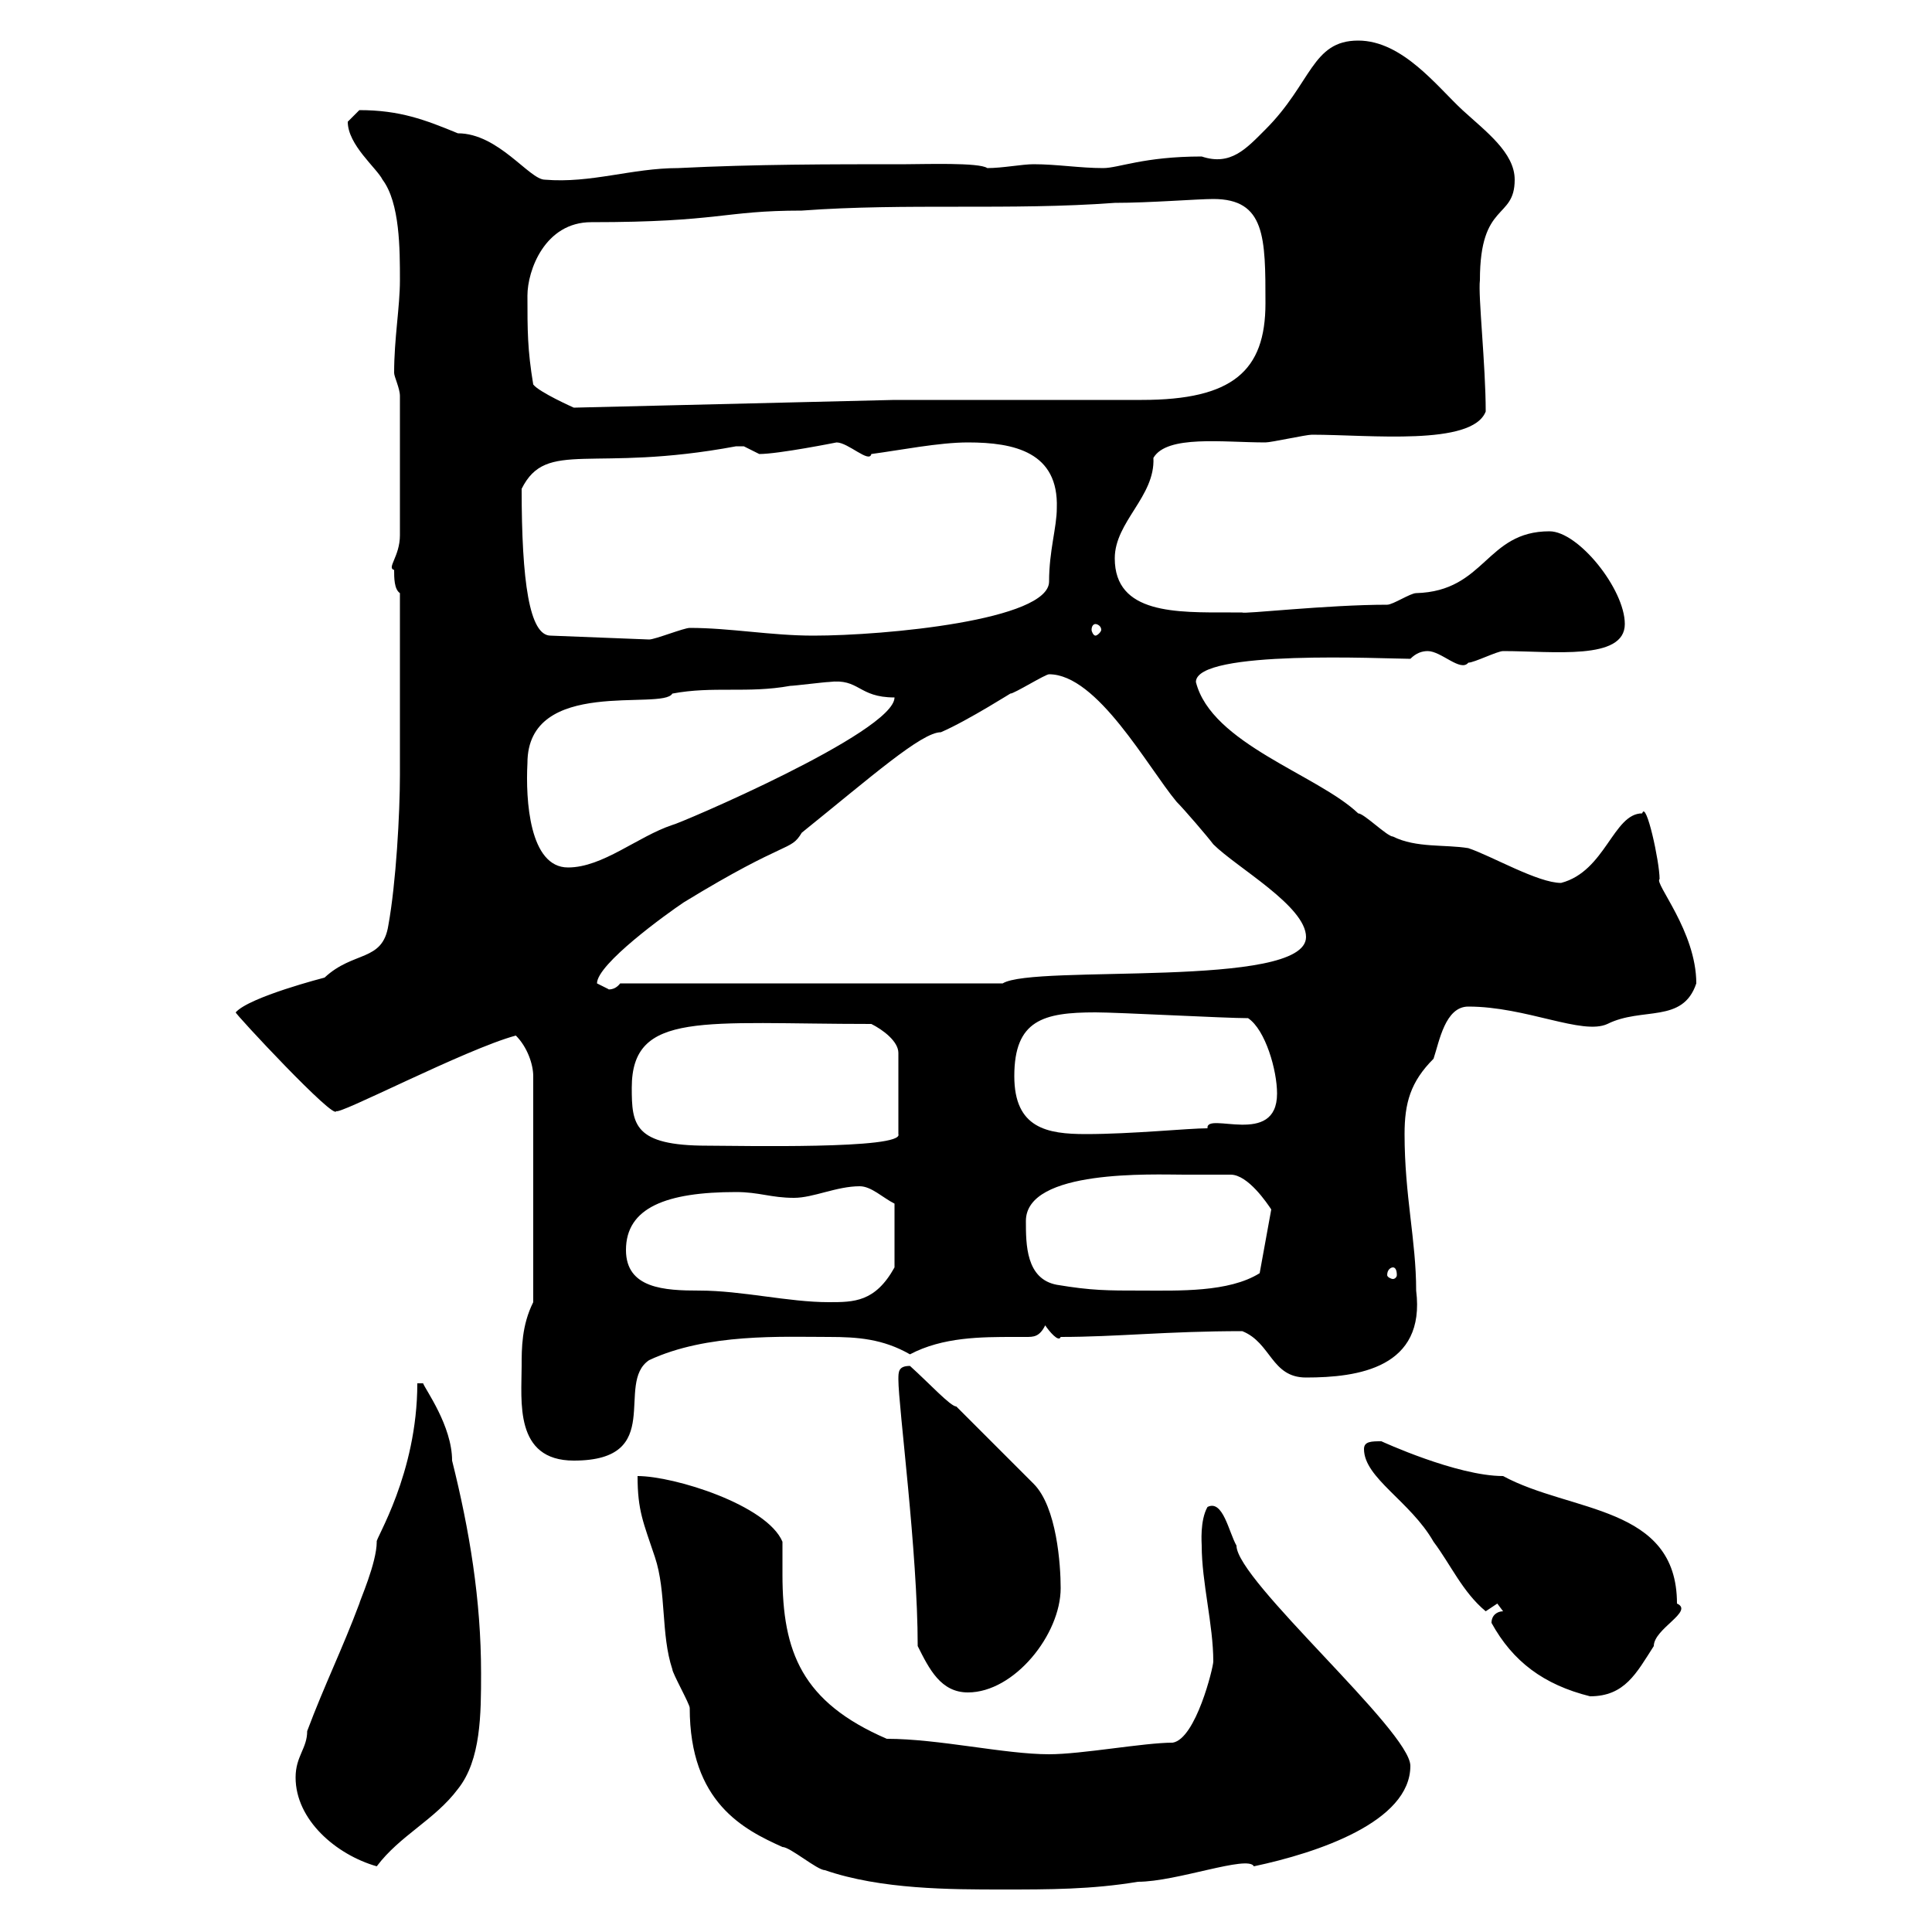 <svg xmlns="http://www.w3.org/2000/svg" xmlns:xlink="http://www.w3.org/1999/xlink" width="300" height="300"><path d="M99 229.20C99 234.60 99.90 236.40 101.70 241.80C103.50 247.20 102.60 253.80 104.40 259.20C104.40 259.80 107.10 264.60 107.10 265.20C107.10 279.90 115.50 284.10 121.50 286.80C122.70 286.80 126.90 290.40 128.10 290.40C136.80 293.40 147.60 293.40 155.70 293.40C162.90 293.40 169.50 293.40 176.70 292.20C182.70 292.20 193.80 288 194.70 289.80C204.60 287.70 219 282.90 219 274.20C219 268.80 192 245.40 192 240C190.80 237.90 189.90 232.80 187.50 234C186.30 236.10 186.60 239.70 186.60 240C186.60 245.70 188.40 252.30 188.40 258C188.40 258.90 185.70 270 182.10 270.60C177.60 270.60 168 272.40 162.90 272.40C156 272.40 145.80 270 137.70 270C124.50 264.30 121.50 256.50 121.50 244.50C121.50 242.70 121.50 241.20 121.50 239.40C119.10 233.70 104.70 229.20 99 229.20ZM45.90 276C45.90 282.60 52.20 288 58.50 289.80C62.10 285 67.50 282.60 71.10 277.80C74.70 273.30 74.70 266.10 74.70 259.80C74.70 248.40 72.90 237.60 70.20 226.80C70.20 221.40 66 215.70 65.70 214.80L64.80 214.80C64.80 228.90 58.20 239.10 58.50 239.40C58.50 242.70 55.80 248.70 55.80 249C53.10 256.20 50.40 261.60 47.70 268.80C47.70 271.50 45.90 272.70 45.90 276ZM231.60 252C234.90 258 239.70 261.60 246.90 263.40C252.30 263.40 254.10 259.80 256.80 255.60C256.80 252.90 263.10 250.20 260.40 249C260.40 233.70 243.90 234.90 233.40 229.20C226.20 229.20 214.50 223.80 214.50 223.80C213 223.80 211.80 223.80 211.80 225C211.80 229.50 219 233.10 222.60 239.40C225.30 243 227.10 247.20 230.70 250.20C230.70 250.20 232.50 249 232.50 249C232.50 249 233.40 250.20 233.40 250.20C232.50 250.20 231.60 250.80 231.60 252ZM142.50 255.60C144.30 259.20 146.10 262.80 150.30 262.80C157.50 262.80 164.70 253.80 164.70 246.60C164.70 243 164.10 234 160.50 230.40L148.50 218.40C147.60 218.40 144.30 214.80 141.30 212.10C139.50 212.10 139.50 213 139.50 214.20C139.50 218.40 142.50 240.90 142.50 255.60ZM81 212.10C81 217.50 79.80 226.80 89.10 226.80C103.50 226.80 95.40 214.80 100.80 211.20C109.80 207 121.50 207.60 128.70 207.60C133.20 207.60 137.10 207.90 141.30 210.30C146.40 207.60 152.40 207.60 157.50 207.60C158.40 207.60 158.70 207.60 159.30 207.60C160.50 207.60 161.40 207.60 162.30 205.80C162.90 206.70 164.40 208.50 164.70 207.60C173.40 207.60 181.20 206.70 192.90 206.70C197.40 208.50 197.40 213.90 202.80 213.90C210.90 213.90 221.40 212.40 219.90 200.40C219.90 192.60 218.10 185.70 218.10 176.10C218.10 171.30 219 168 222.60 164.40C223.50 161.70 224.40 156.30 228 156.30C237 156.30 245.70 160.80 249.60 159C255 156.30 261.30 159 263.40 152.70C263.40 144.60 256.80 137.10 257.70 136.50C257.70 133.80 255.60 124.20 255 126.30C250.50 126.30 249.30 135.30 242.40 137.10C238.80 137.10 231.60 132.90 228 131.70C224.40 131.10 219.90 131.70 216.30 129.90C215.40 129.90 211.80 126.30 210.90 126.30C204.60 120.30 188.10 115.50 185.70 105.90C185.70 100.80 215.10 102.30 219 102.30C219.90 101.40 220.80 101.10 221.70 101.10C223.80 101.10 226.80 104.40 228 102.90C228.90 102.90 232.50 101.10 233.40 101.10C241.20 101.10 252.30 102.60 252.30 96.90C252.30 91.50 245.10 82.50 240.60 82.50C230.70 82.50 230.70 91.80 219.90 92.10C219 92.10 216.30 93.90 215.40 93.90C206.10 93.90 192.90 95.40 192.90 95.10C192 95.10 191.10 95.10 191.10 95.10C182.70 95.10 173.10 95.40 173.10 86.70C173.10 81 179.40 77.10 179.10 71.10C181.20 67.50 189.90 68.70 196.50 68.70C197.40 68.70 202.80 67.50 203.70 67.50C212.70 67.50 228.60 69.30 230.70 63.90C230.70 56.70 229.50 45.90 229.80 43.50C229.80 31.20 235.20 34.20 235.20 27.90C235.20 23.70 230.70 20.40 227.10 17.10C223.20 13.50 217.80 6.30 210.90 6.30C203.70 6.30 203.70 12.90 196.50 20.10C193.50 23.10 191.10 25.80 186.60 24.30C177.60 24.30 173.70 26.10 171.30 26.10C167.70 26.10 164.10 25.50 160.50 25.50C158.70 25.50 155.70 26.10 153.30 26.10C152.10 25.20 143.40 25.50 140.70 25.50C128.70 25.50 117.30 25.50 105.30 26.10C98.10 26.10 91.80 28.50 84.60 27.90C82.20 27.90 77.40 20.70 71.10 20.70C66 18.60 62.10 17.10 55.80 17.10C55.80 17.10 54 18.90 54 18.90C54 22.50 58.50 26.10 59.40 27.90C62.10 31.50 62.10 38.70 62.10 43.50C62.10 47.70 61.20 52.50 61.20 57.90C61.20 58.50 62.10 60.30 62.10 61.50L62.10 83.10C62.10 86.40 60 88.20 61.20 88.50C61.20 89.70 61.20 91.50 62.10 92.10L62.10 120.30C62.10 126.30 61.50 137.10 60.30 143.70C59.40 149.40 54.90 147.60 50.40 151.80C50.40 151.80 38.70 154.80 36.60 157.20C36.30 157.20 52.20 174.30 52.20 172.50C52.20 173.40 72.30 162.90 80.10 160.80C81.90 162.60 82.80 165.30 82.80 167.10L82.80 202.20C81 205.80 81 209.40 81 212.10ZM97.20 194.10C97.20 187.50 103.50 185.10 114.30 185.10C117.90 185.10 119.70 186 123.30 186C126.30 186 129.90 184.20 133.50 184.20C135.30 184.20 137.10 186 138.90 186.90L138.90 196.80C135.90 202.20 132.60 202.20 128.70 202.20C122.40 202.20 115.20 200.40 108.60 200.40C103.20 200.40 97.20 200.10 97.20 194.10ZM159.30 189.60C159.30 181.50 179.10 182.40 183.90 182.40C184.50 182.40 190.20 182.40 191.10 182.40C193.80 182.40 196.80 186.90 197.40 187.80L195.60 197.70C190.80 200.70 183 200.40 177.30 200.40C171.90 200.40 169.50 200.40 164.10 199.50C159.30 198.60 159.30 193.20 159.30 189.60ZM216.30 196.80C216.60 196.80 216.90 197.10 216.90 198C216.90 198.30 216.60 198.60 216.30 198.60C216 198.60 215.40 198.30 215.40 198C215.40 197.10 216 196.80 216.30 196.80ZM98.10 168.90C98.10 156.90 109.20 159 135.30 159C137.10 159.90 139.50 161.70 139.50 163.50L139.50 176.10C140.40 178.50 114.60 177.90 109.80 177.90C98.40 177.90 98.10 174.60 98.10 168.90ZM157.50 167.10C157.50 158.40 162 157.20 170.10 157.20C173.70 157.20 190.20 158.10 193.80 158.10C196.50 159.90 198.30 166.20 198.30 169.80C198.30 178.20 187.20 172.50 187.50 175.20C184.50 175.20 175.80 176.10 168.60 176.10C162.60 176.10 157.50 175.20 157.50 167.10ZM92.70 152.70C92.70 149.70 103.50 141.90 106.20 140.10C122.40 130.20 122.70 132.30 124.50 129.30C135.30 120.60 143.10 113.70 146.10 113.70C150.30 111.90 157.80 107.10 156.90 107.70C157.50 107.70 162.30 104.70 162.90 104.70C170.40 104.70 178.20 119.10 182.70 124.50C183.90 125.70 187.50 129.90 188.40 131.10C192 134.70 202.80 140.70 202.80 145.50C202.80 153.60 160.50 149.70 155.70 152.70L96.30 152.70C95.40 153.90 94.20 153.60 94.50 153.60C94.50 153.60 92.70 152.70 92.70 152.70ZM81.90 118.50C81.90 105 102.90 110.40 104.40 107.70C110.70 106.50 116.10 107.70 122.70 106.50C123.30 106.50 128.10 105.90 128.70 105.90C133.50 105.30 133.20 108.30 138.90 108.30C138.90 113.70 105 128.10 104.40 128.10C99 129.90 93.60 134.70 88.20 134.70C82.20 134.70 81.60 124.20 81.90 118.50ZM81 75.90C84.90 68.10 91.80 73.50 114.30 69.30C114.30 69.30 114.30 69.30 115.50 69.30C115.50 69.30 117.90 70.50 117.90 70.50C120.90 70.50 129.90 68.70 129.90 68.70C131.70 68.70 135 72 135.30 70.50C139.80 69.90 145.80 68.70 150.30 68.70C157.50 68.70 164.40 70.20 164.10 78.90C164.10 81.90 162.90 85.50 162.90 90.30C162.90 96.30 137.40 98.70 126.30 98.70C119.70 98.70 113.40 97.50 107.10 97.50C106.20 97.50 101.70 99.30 100.80 99.30L85.50 98.70C82.20 98.70 81 90.30 81 75.90ZM170.10 96.90C170.40 96.90 171 97.20 171 97.80C171 98.10 170.40 98.70 170.10 98.70C169.80 98.70 169.50 98.10 169.50 97.80C169.50 97.20 169.80 96.90 170.10 96.90ZM82.80 59.70C81.90 54.30 81.90 51.30 81.90 45.90C81.90 42 84.60 34.50 91.80 34.50C111.90 34.50 112.20 32.70 124.50 32.70C140.70 31.50 156.90 32.70 173.10 31.50C178.50 31.50 186 30.90 188.40 30.90C196.50 30.90 196.50 36.90 196.50 47.10C196.50 57.60 191.40 62.10 177.30 62.10L138.90 62.10L89.10 63.30C89.10 63.30 83.70 60.90 82.80 59.70Z"/></svg>